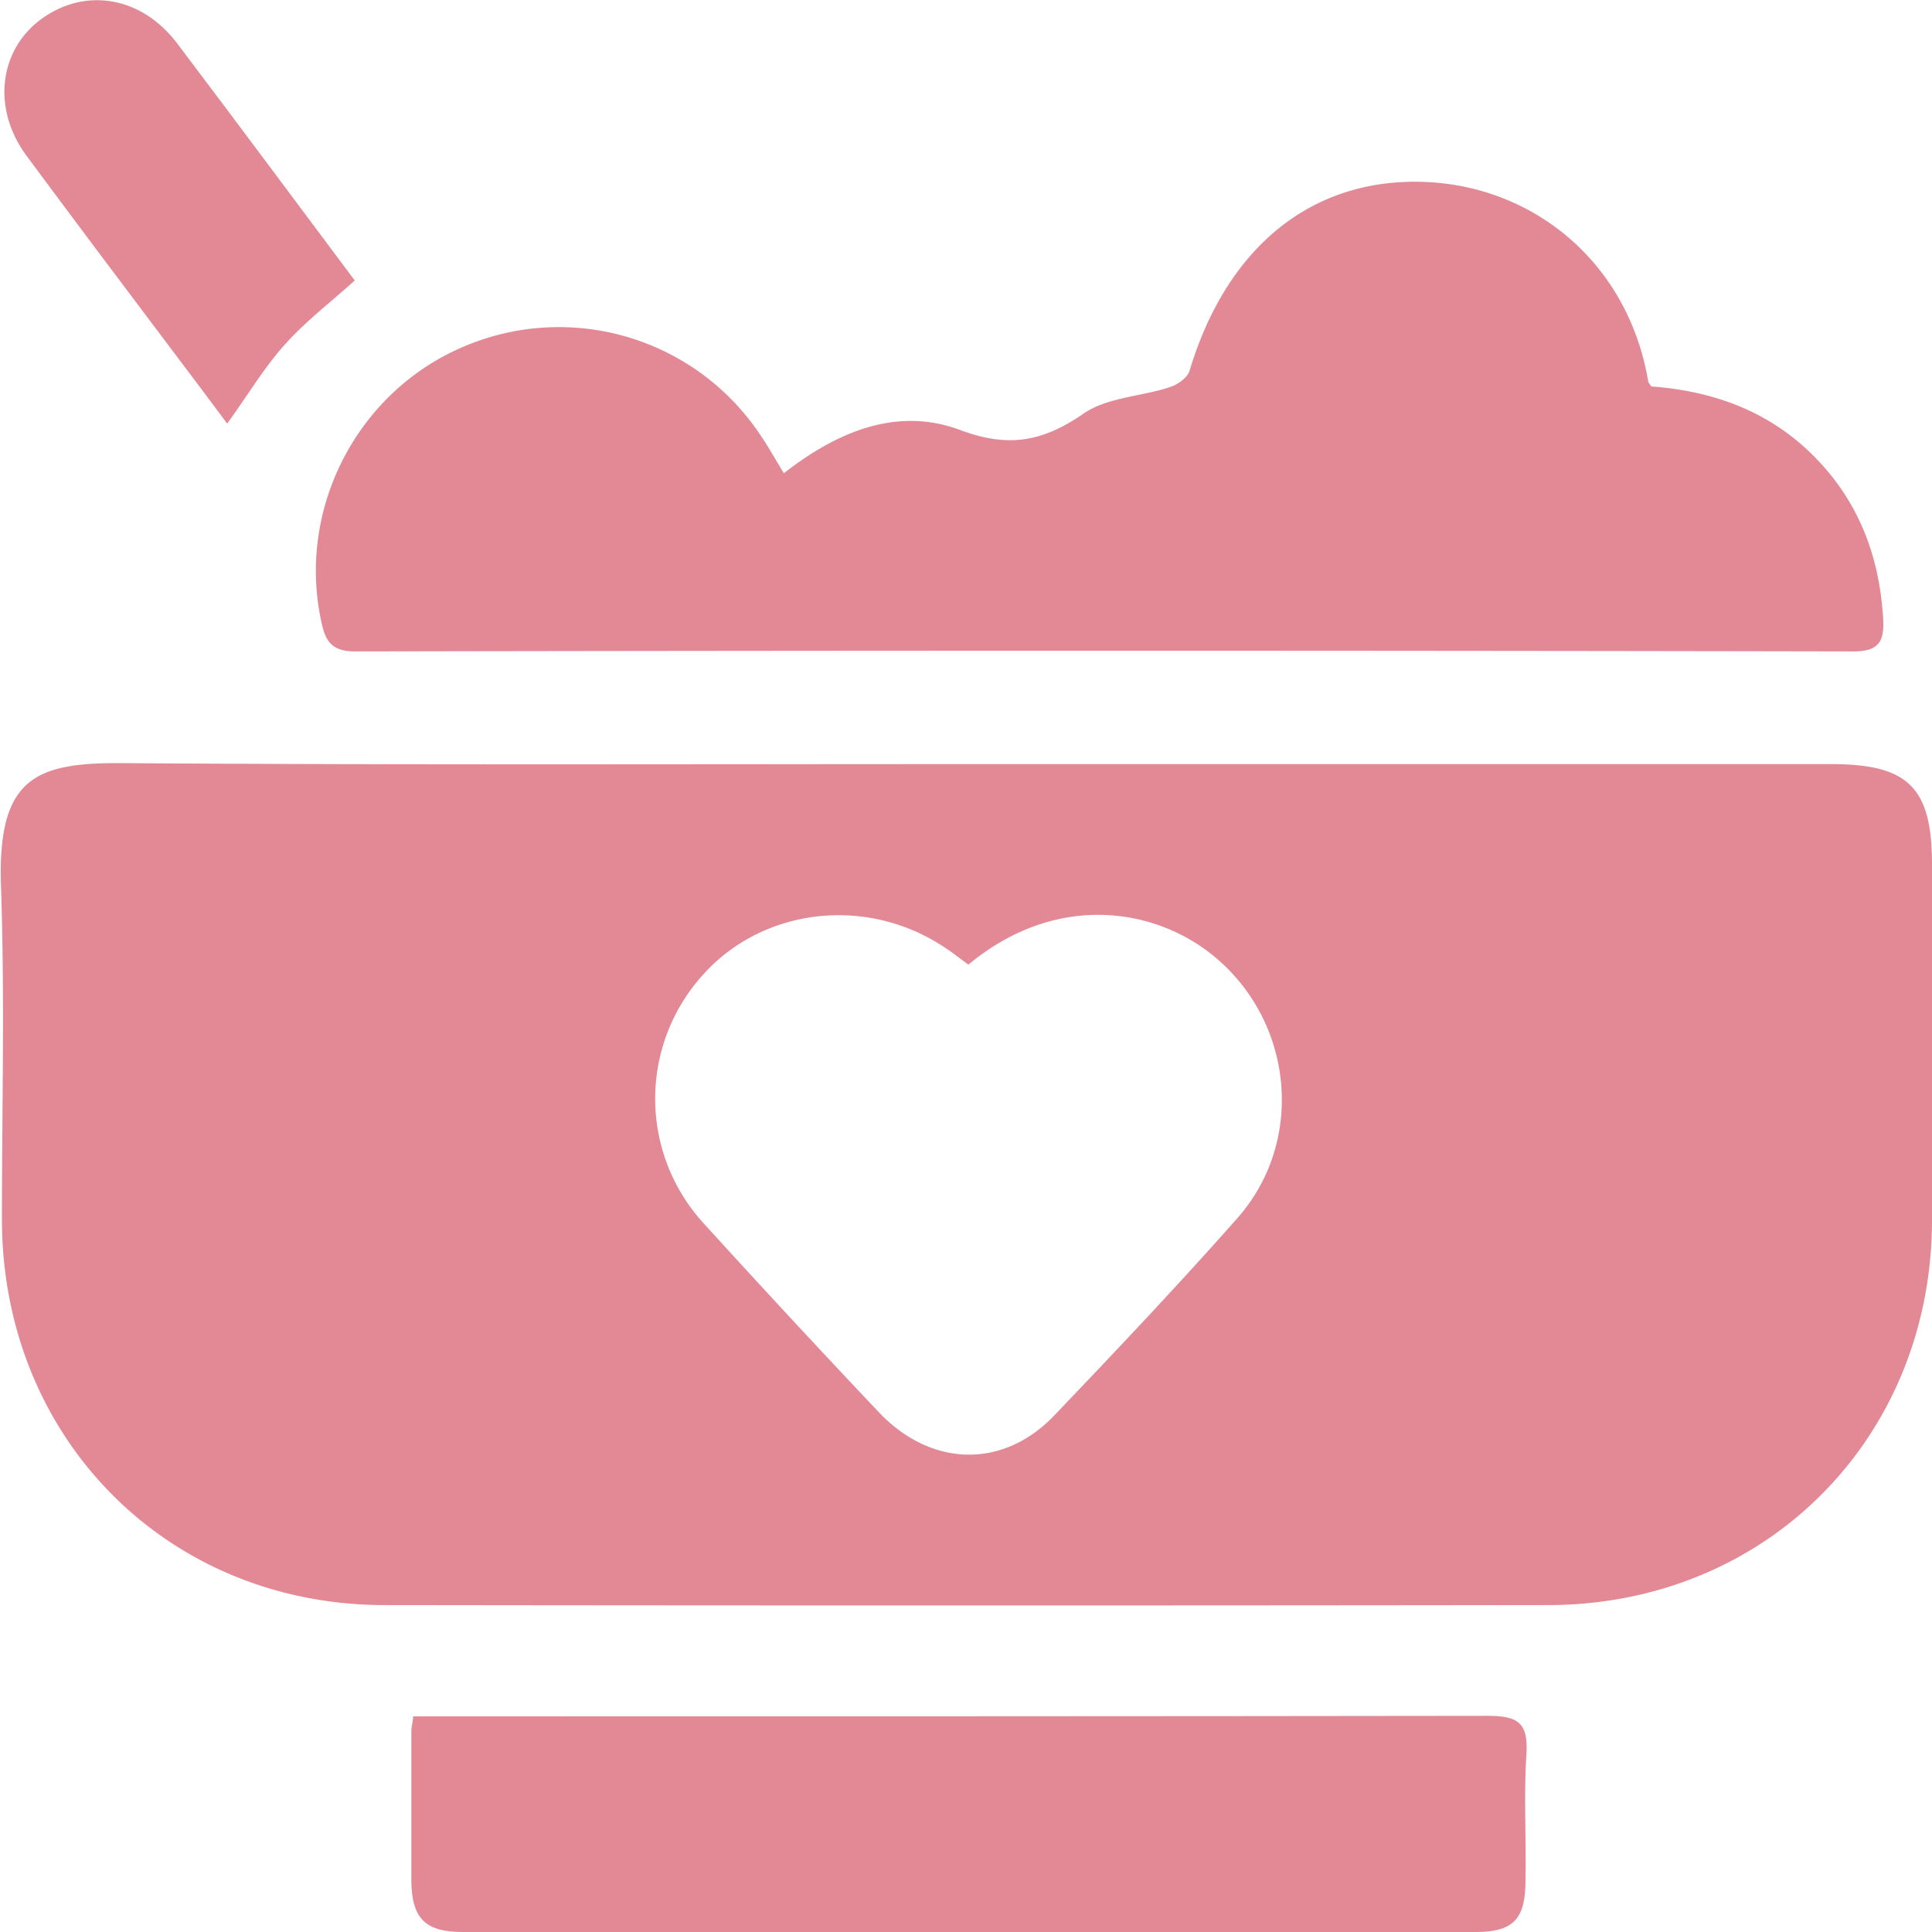 <?xml version="1.0" encoding="UTF-8"?>
<svg data-bbox="0.024 0.006 59.976 59.994" xmlns="http://www.w3.org/2000/svg" viewBox="0 0 60 60" height="60" width="60" data-type="color">
    <g>
        <g clip-path="url(#a8163820-78f4-4016-96e5-67693402579c)">
            <path fill="#E38895" d="M30.068 23.73h26.795c2.401 0 3.137.72 3.137 3.124v11.053c-.015 6.759-5.149 11.925-11.904 11.94-12.054.015-24.108.015-36.147 0C5.194 49.847.075 44.666.06 37.892c0-3.469.09-6.938-.03-10.408-.105-3.319 1.066-3.8 3.738-3.784 8.766.06 17.548.03 26.315.03zm.015 6.232c-.256-.18-.45-.345-.66-.48-2.403-1.667-5.675-1.337-7.582.78a5.73 5.73 0 0 0 .03 7.75 396 396 0 0 0 5.42 5.843c1.62 1.712 3.857 1.772 5.449.105 1.921-2.013 3.827-4.025 5.674-6.113 2.071-2.328 1.786-5.917-.526-7.99-1.816-1.637-4.998-2.238-7.82.105z" data-color="1"/>
            <path fill="#E38895" d="M24.318 14.718c1.697-1.336 3.558-2.087 5.494-1.366 1.516.57 2.582.36 3.843-.51.72-.497 1.772-.527 2.657-.812.24-.075.556-.285.63-.51 1.142-3.815 3.754-5.963 7.206-5.873 3.438.09 6.41 2.478 7.04 6.203 0 .03.03.045.09.15 1.802.135 3.483.69 4.864 1.983 1.516 1.426 2.222 3.198 2.342 5.241.03.646-.09 1.006-.916 1.006-15.521-.03-31.028-.03-46.55 0-.78 0-.93-.39-1.05-.976-.736-3.5 1.155-7.119 4.458-8.5a7.516 7.516 0 0 1 9.232 2.823c.225.33.42.69.69 1.126z" data-color="1"/>
            <path fill="#E38895" d="M12.85 53.302h1.05c10.763 0 21.542 0 32.305-.015.93 0 1.26.21 1.2 1.186-.09 1.307 0 2.628-.03 3.935 0 1.201-.39 1.592-1.546 1.592H14.366c-1.156 0-1.576-.42-1.591-1.577v-4.686c0-.09.03-.18.06-.435z" data-color="1"/>
            <path fill="#E38895" d="M11.018 8.71c-.75.677-1.56 1.292-2.206 2.028-.63.706-1.126 1.547-1.757 2.418-.57-.766-1.14-1.532-1.711-2.282C3.828 8.86 2.312 6.849.811 4.82-.255 3.364-.03 1.547 1.29.586c1.366-.992 3.107-.691 4.203.75C7.356 3.8 9.187 6.264 11.018 8.712" data-color="1"/>
        </g>
        <defs fill="none">
            <clipPath id="a8163820-78f4-4016-96e5-67693402579c">
                <path fill="#ffffff" d="M60 0v60H0V0z"/>
            </clipPath>
        </defs>
    </g>
</svg>
